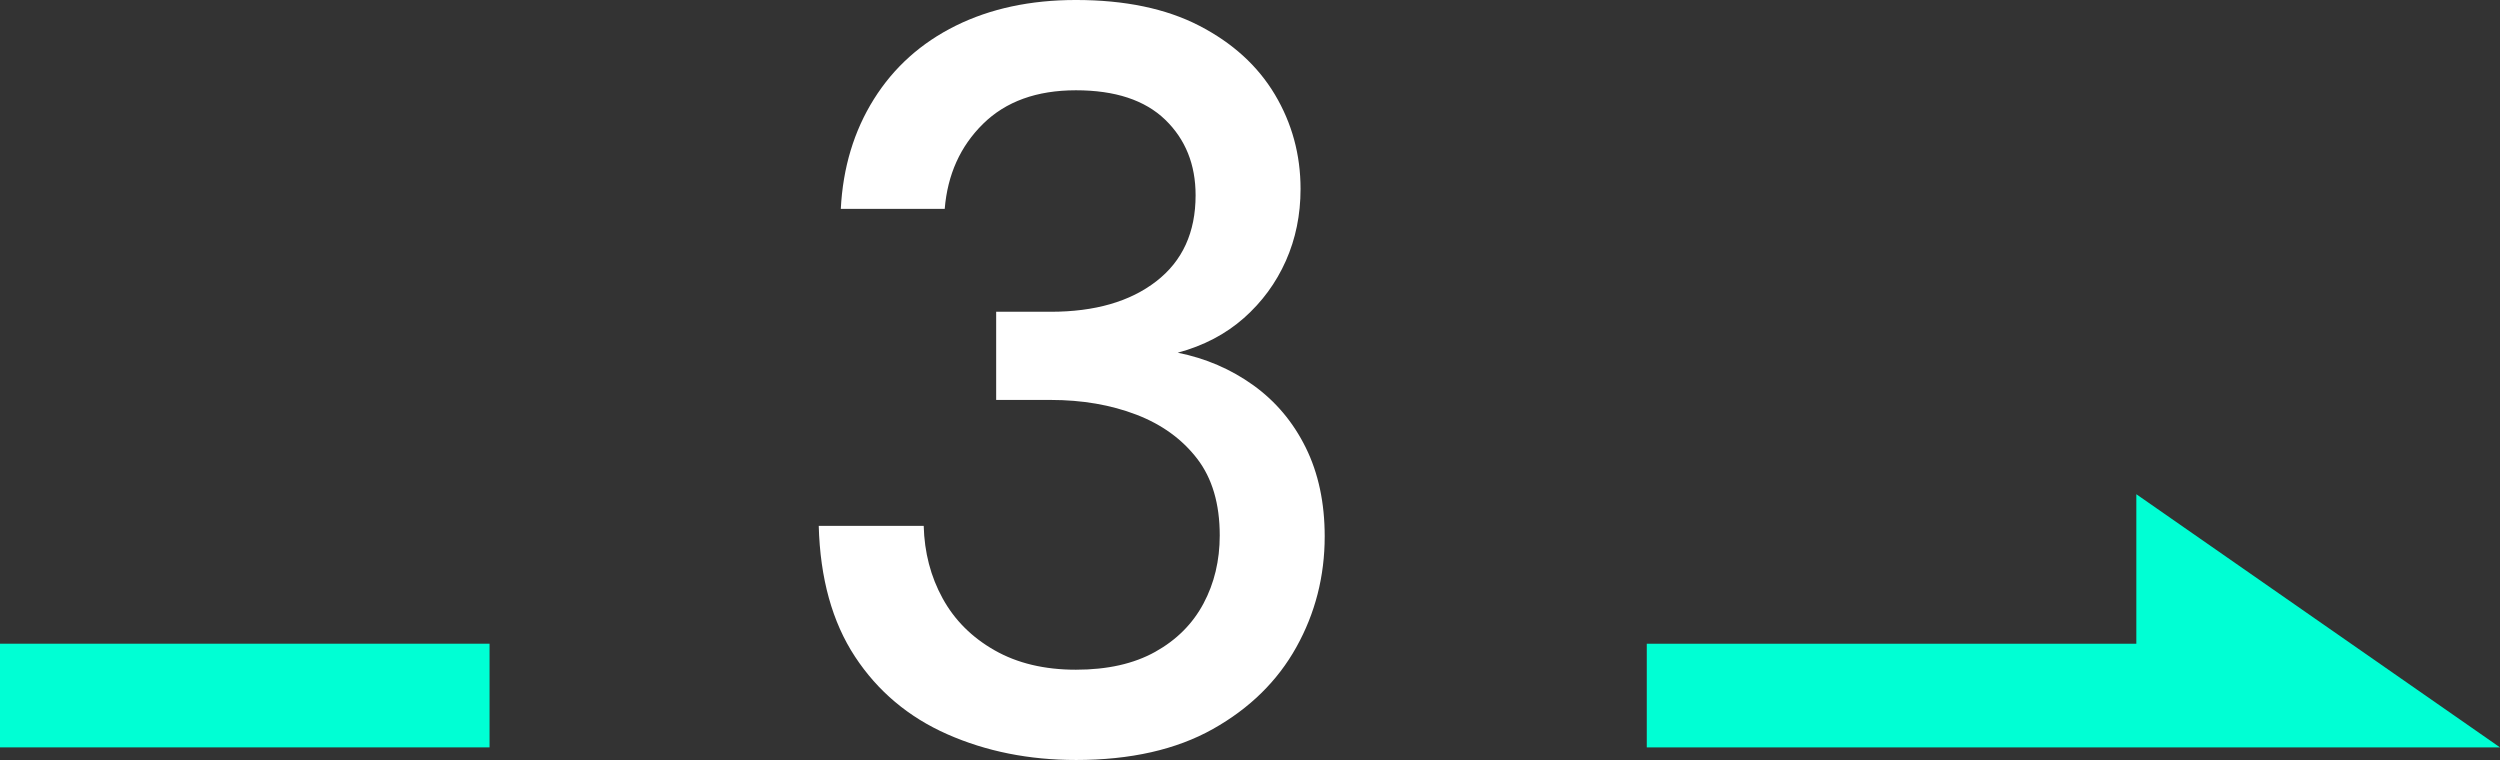 <svg xmlns="http://www.w3.org/2000/svg" id="Capa_2" viewBox="0 0 226.256 68.78"><rect x="0" y="0" width="226.256" height="68.78" fill="#333333" stroke="none"/><g id="HOME"><path d="M97.373,68.78c-4.244,0-8.122-.776-11.637-2.328-3.515-1.551-6.302-3.895-8.36-7.03-2.059-3.135-3.151-7.078-3.278-11.828h9.5c.062,2.408.632,4.593,1.71,6.555,1.076,1.964,2.644,3.532,4.703,4.703,2.057,1.173,4.512,1.758,7.362,1.758,2.85,0,5.24-.538,7.173-1.615,1.931-1.076,3.387-2.532,4.37-4.37.981-1.836,1.473-3.895,1.473-6.175,0-2.85-.681-5.161-2.042-6.935-1.363-1.772-3.199-3.103-5.51-3.99-2.313-.886-4.893-1.33-7.742-1.33h-4.94v-7.98h4.94c3.99,0,7.172-.917,9.547-2.755,2.375-1.836,3.562-4.432,3.562-7.79,0-2.786-.919-5.066-2.755-6.84-1.838-1.772-4.529-2.66-8.075-2.66-3.548,0-6.35,1.014-8.407,3.04-2.059,2.028-3.215,4.593-3.468,7.695h-9.405c.19-3.736,1.188-7.045,2.992-9.928,1.805-2.881,4.275-5.097,7.41-6.65,3.135-1.551,6.76-2.328,10.877-2.328,4.432,0,8.154.776,11.163,2.328,3.007,1.553,5.287,3.626,6.84,6.223,1.551,2.598,2.327,5.447,2.327,8.55,0,2.344-.444,4.513-1.33,6.507-.887,1.995-2.154,3.722-3.8,5.178-1.648,1.458-3.643,2.502-5.985,3.135,2.532.508,4.812,1.489,6.84,2.945,2.026,1.458,3.61,3.341,4.75,5.652,1.14,2.312,1.71,4.988,1.71,8.027,0,3.61-.855,6.952-2.565,10.023-1.71,3.072-4.228,5.542-7.552,7.41-3.325,1.868-7.458,2.803-12.398,2.803Z" style="fill:#fff;"></path><rect x="0" y="58.257" width="44.305" height="9.383" style="fill:#00ffd4;"></rect><polygon points="226.256 67.641 193.343 44.728 193.343 58.257 149.037 58.257 149.037 67.64 193.343 67.64 193.343 67.641 226.256 67.641" style="fill:#00ffd4;"></polygon></g></svg>